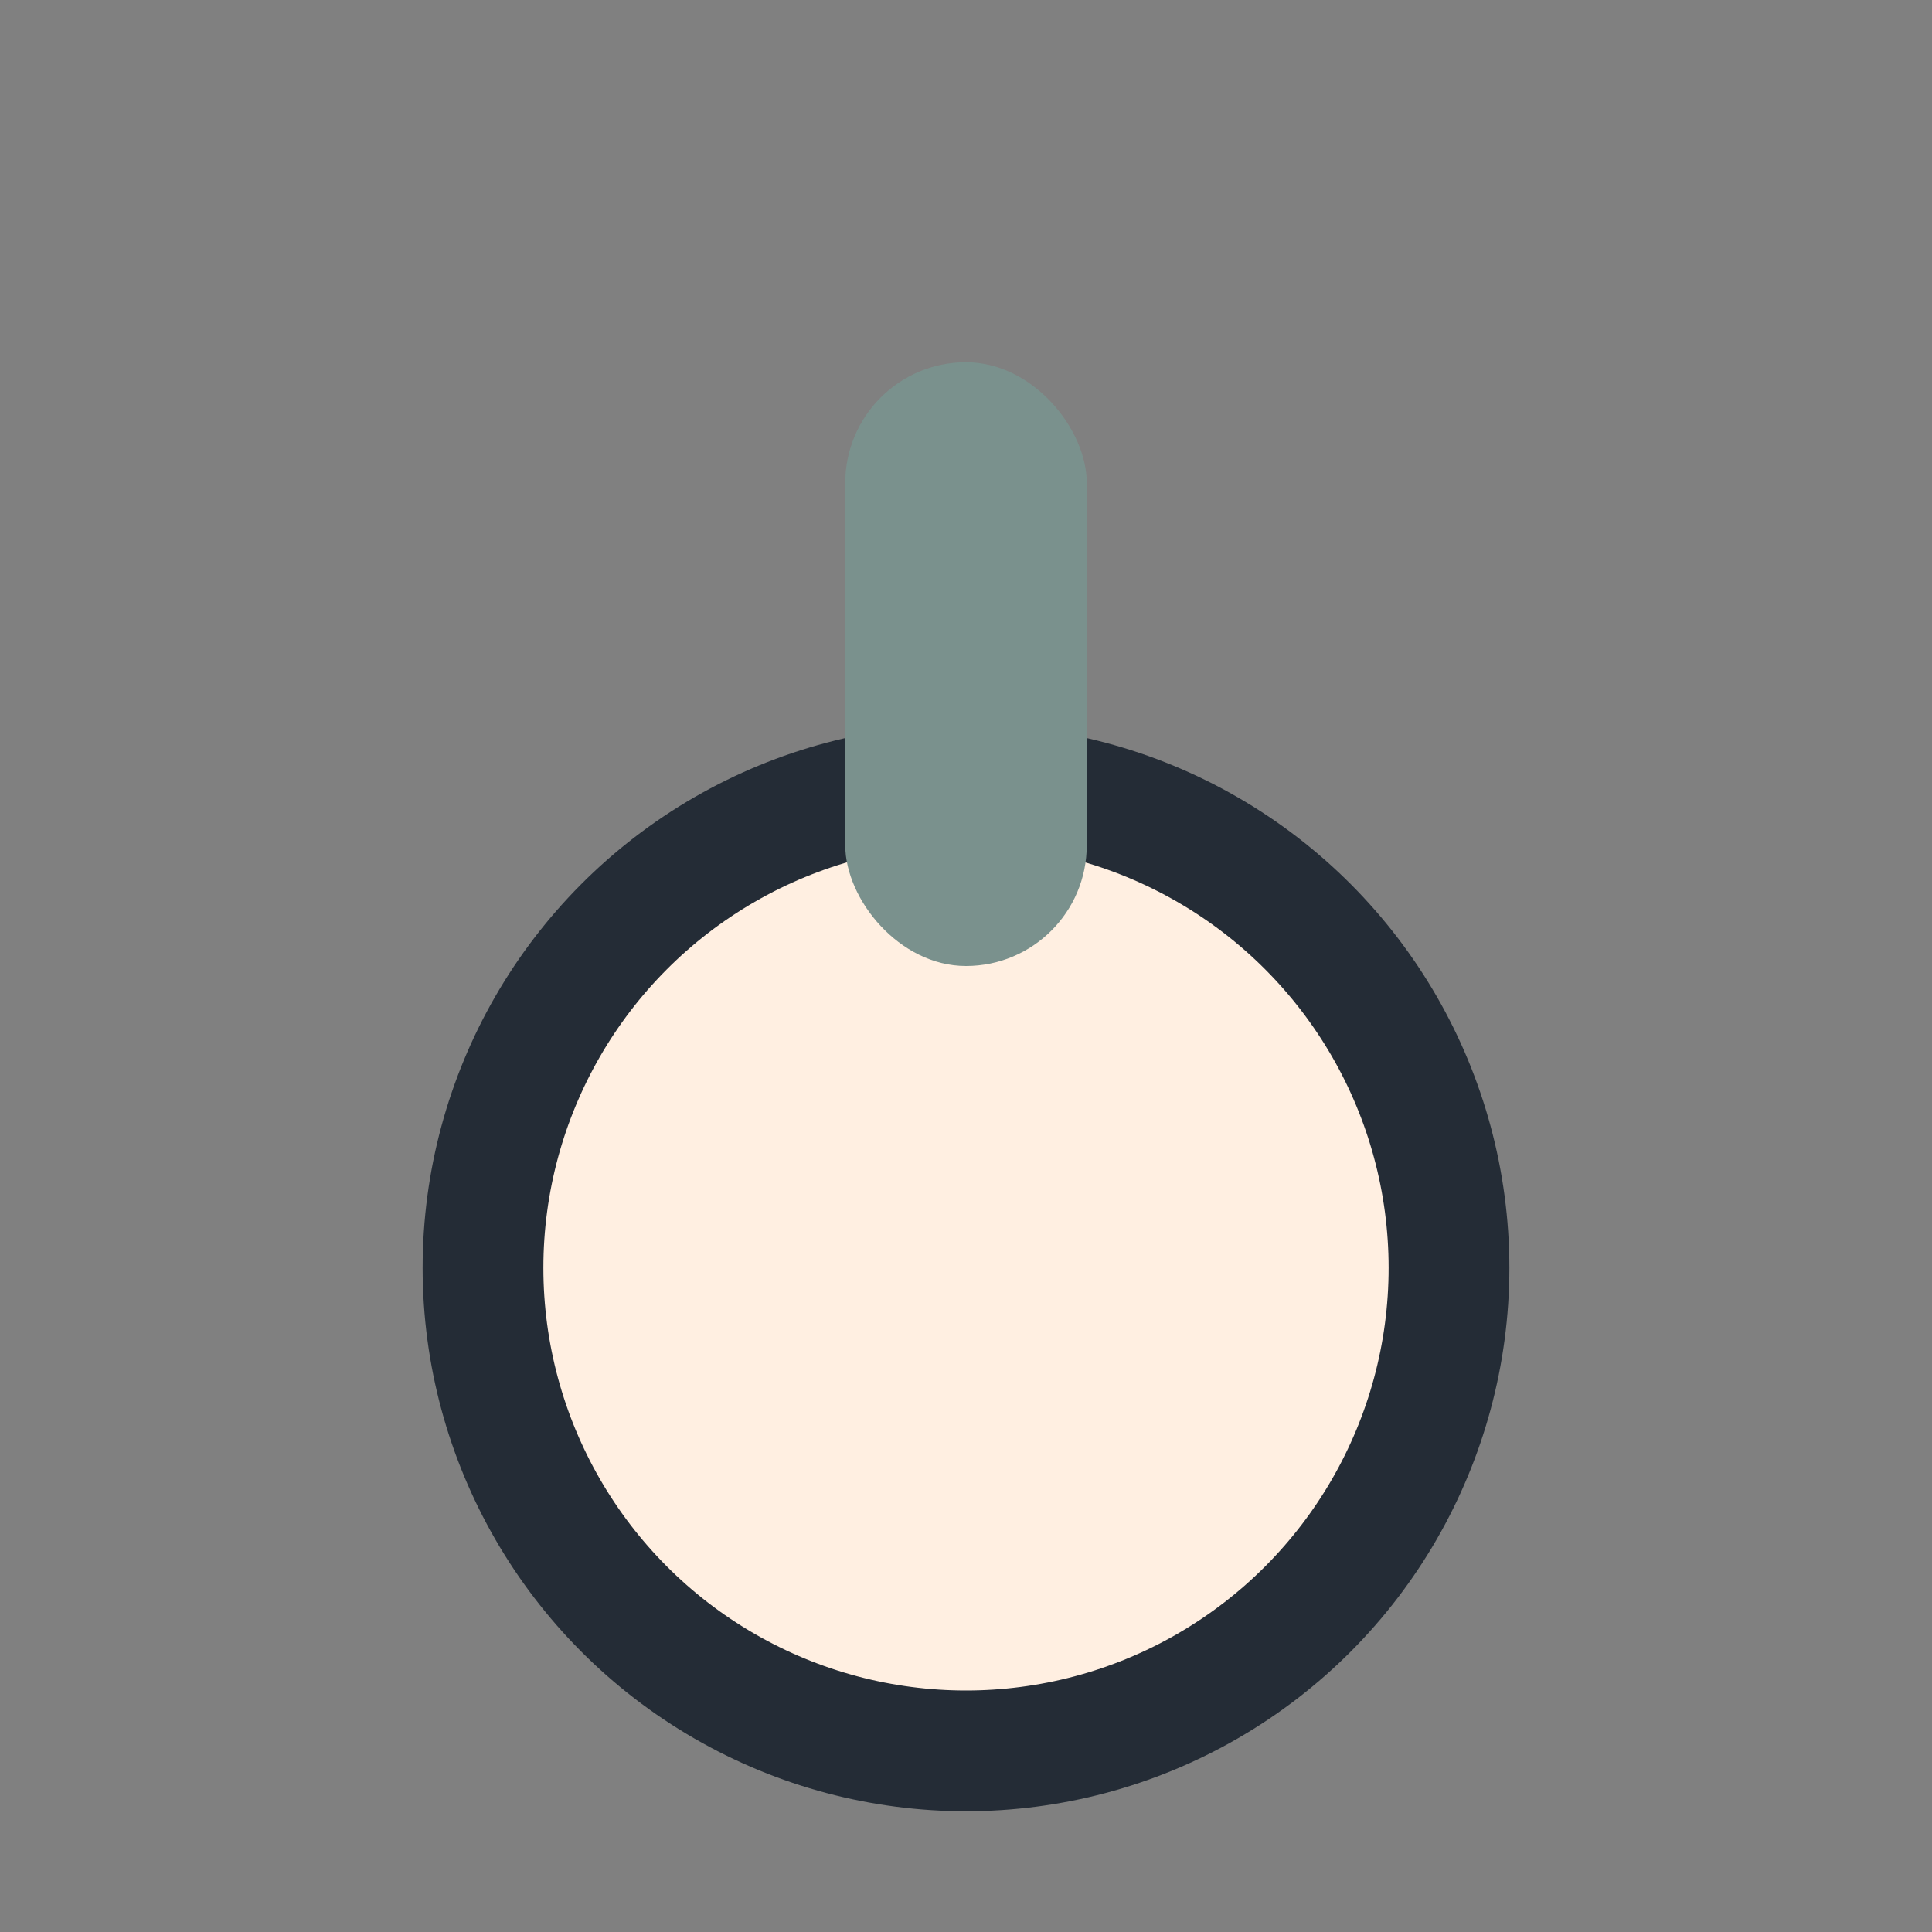 <?xml version="1.0" encoding="UTF-8"?>
<svg xmlns="http://www.w3.org/2000/svg" width="32" height="32" viewBox="0 0 32 32"><rect x="0" y="0" width="32" height="32" fill="#808080" stroke="none"/><circle cx="16" cy="21" r="8" fill="#FFEFE1" stroke="#242C36" stroke-width="2"/><rect x="14" y="6" width="4" height="10" rx="2" fill="#7A918D"/></svg>
